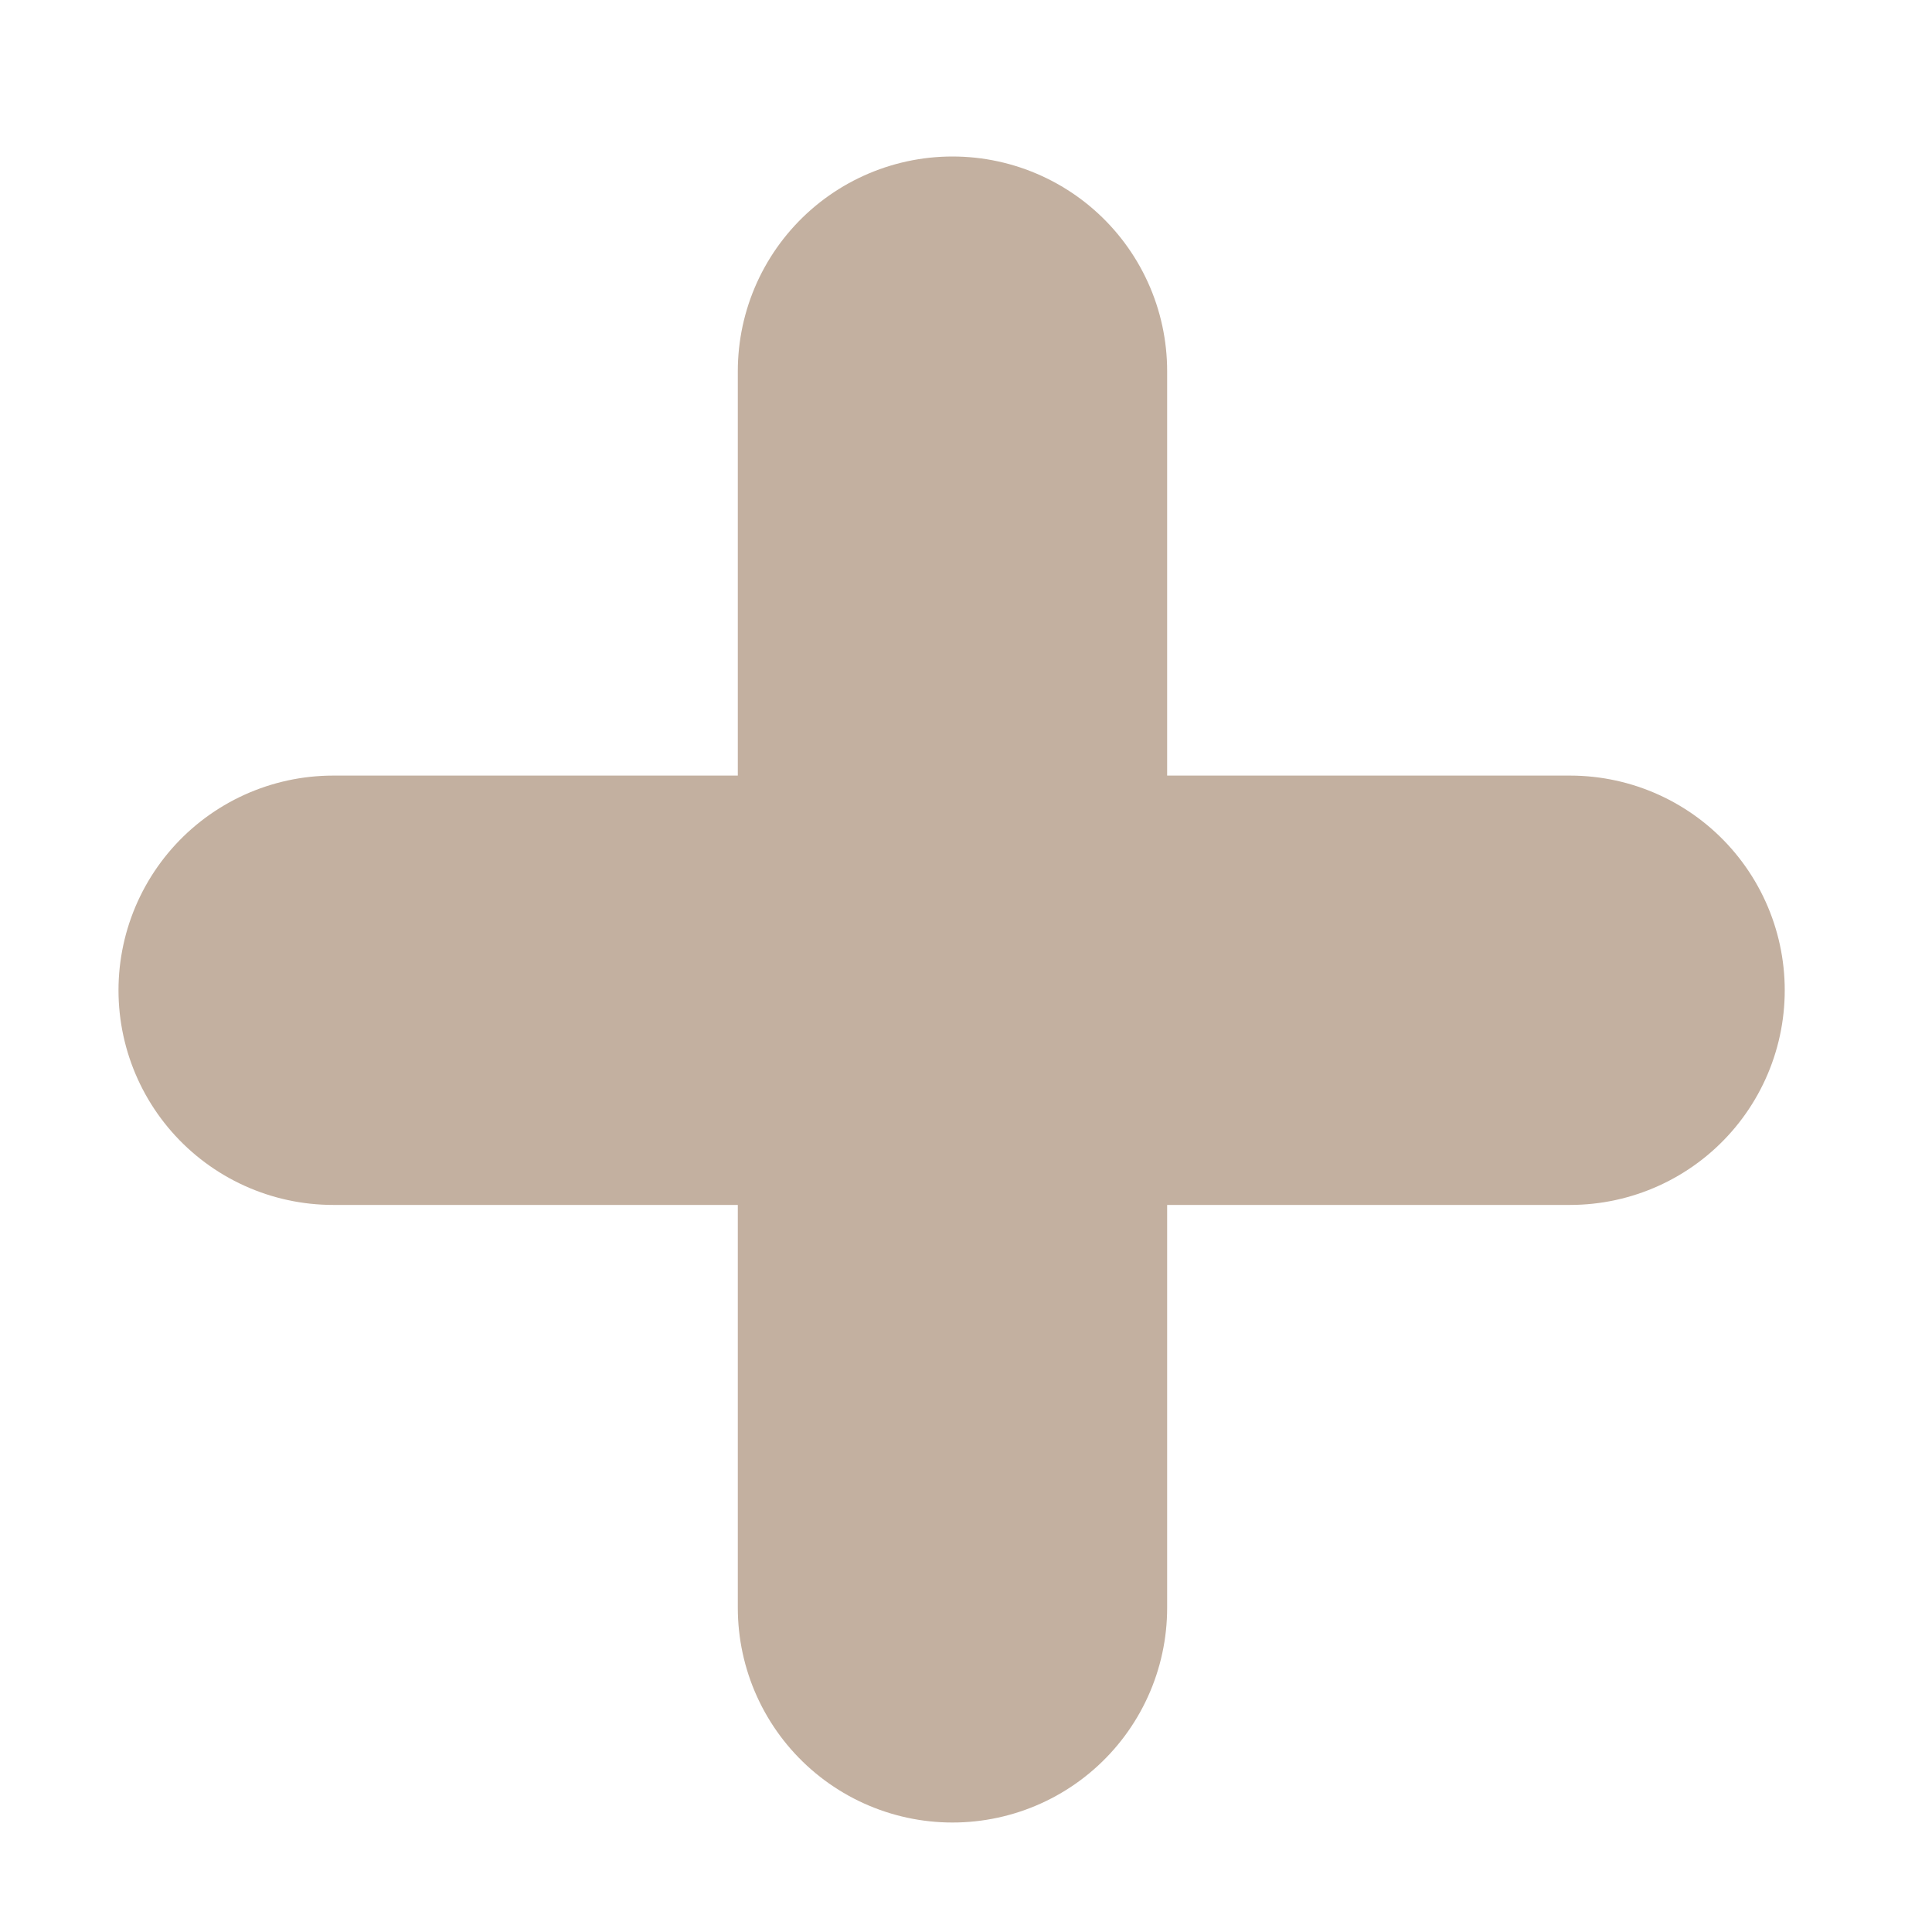 <svg width="9" height="9" viewBox="0 0 9 9" fill="none" xmlns="http://www.w3.org/2000/svg">
<path d="M4.437 1.729V7.49" stroke="#C3B0A0" stroke-width="2" stroke-miterlimit="10" stroke-linecap="round"/>
<path d="M7.314 4.613H1.552" stroke="#C3B0A0" stroke-width="2" stroke-miterlimit="10" stroke-linecap="round"/>
</svg>
